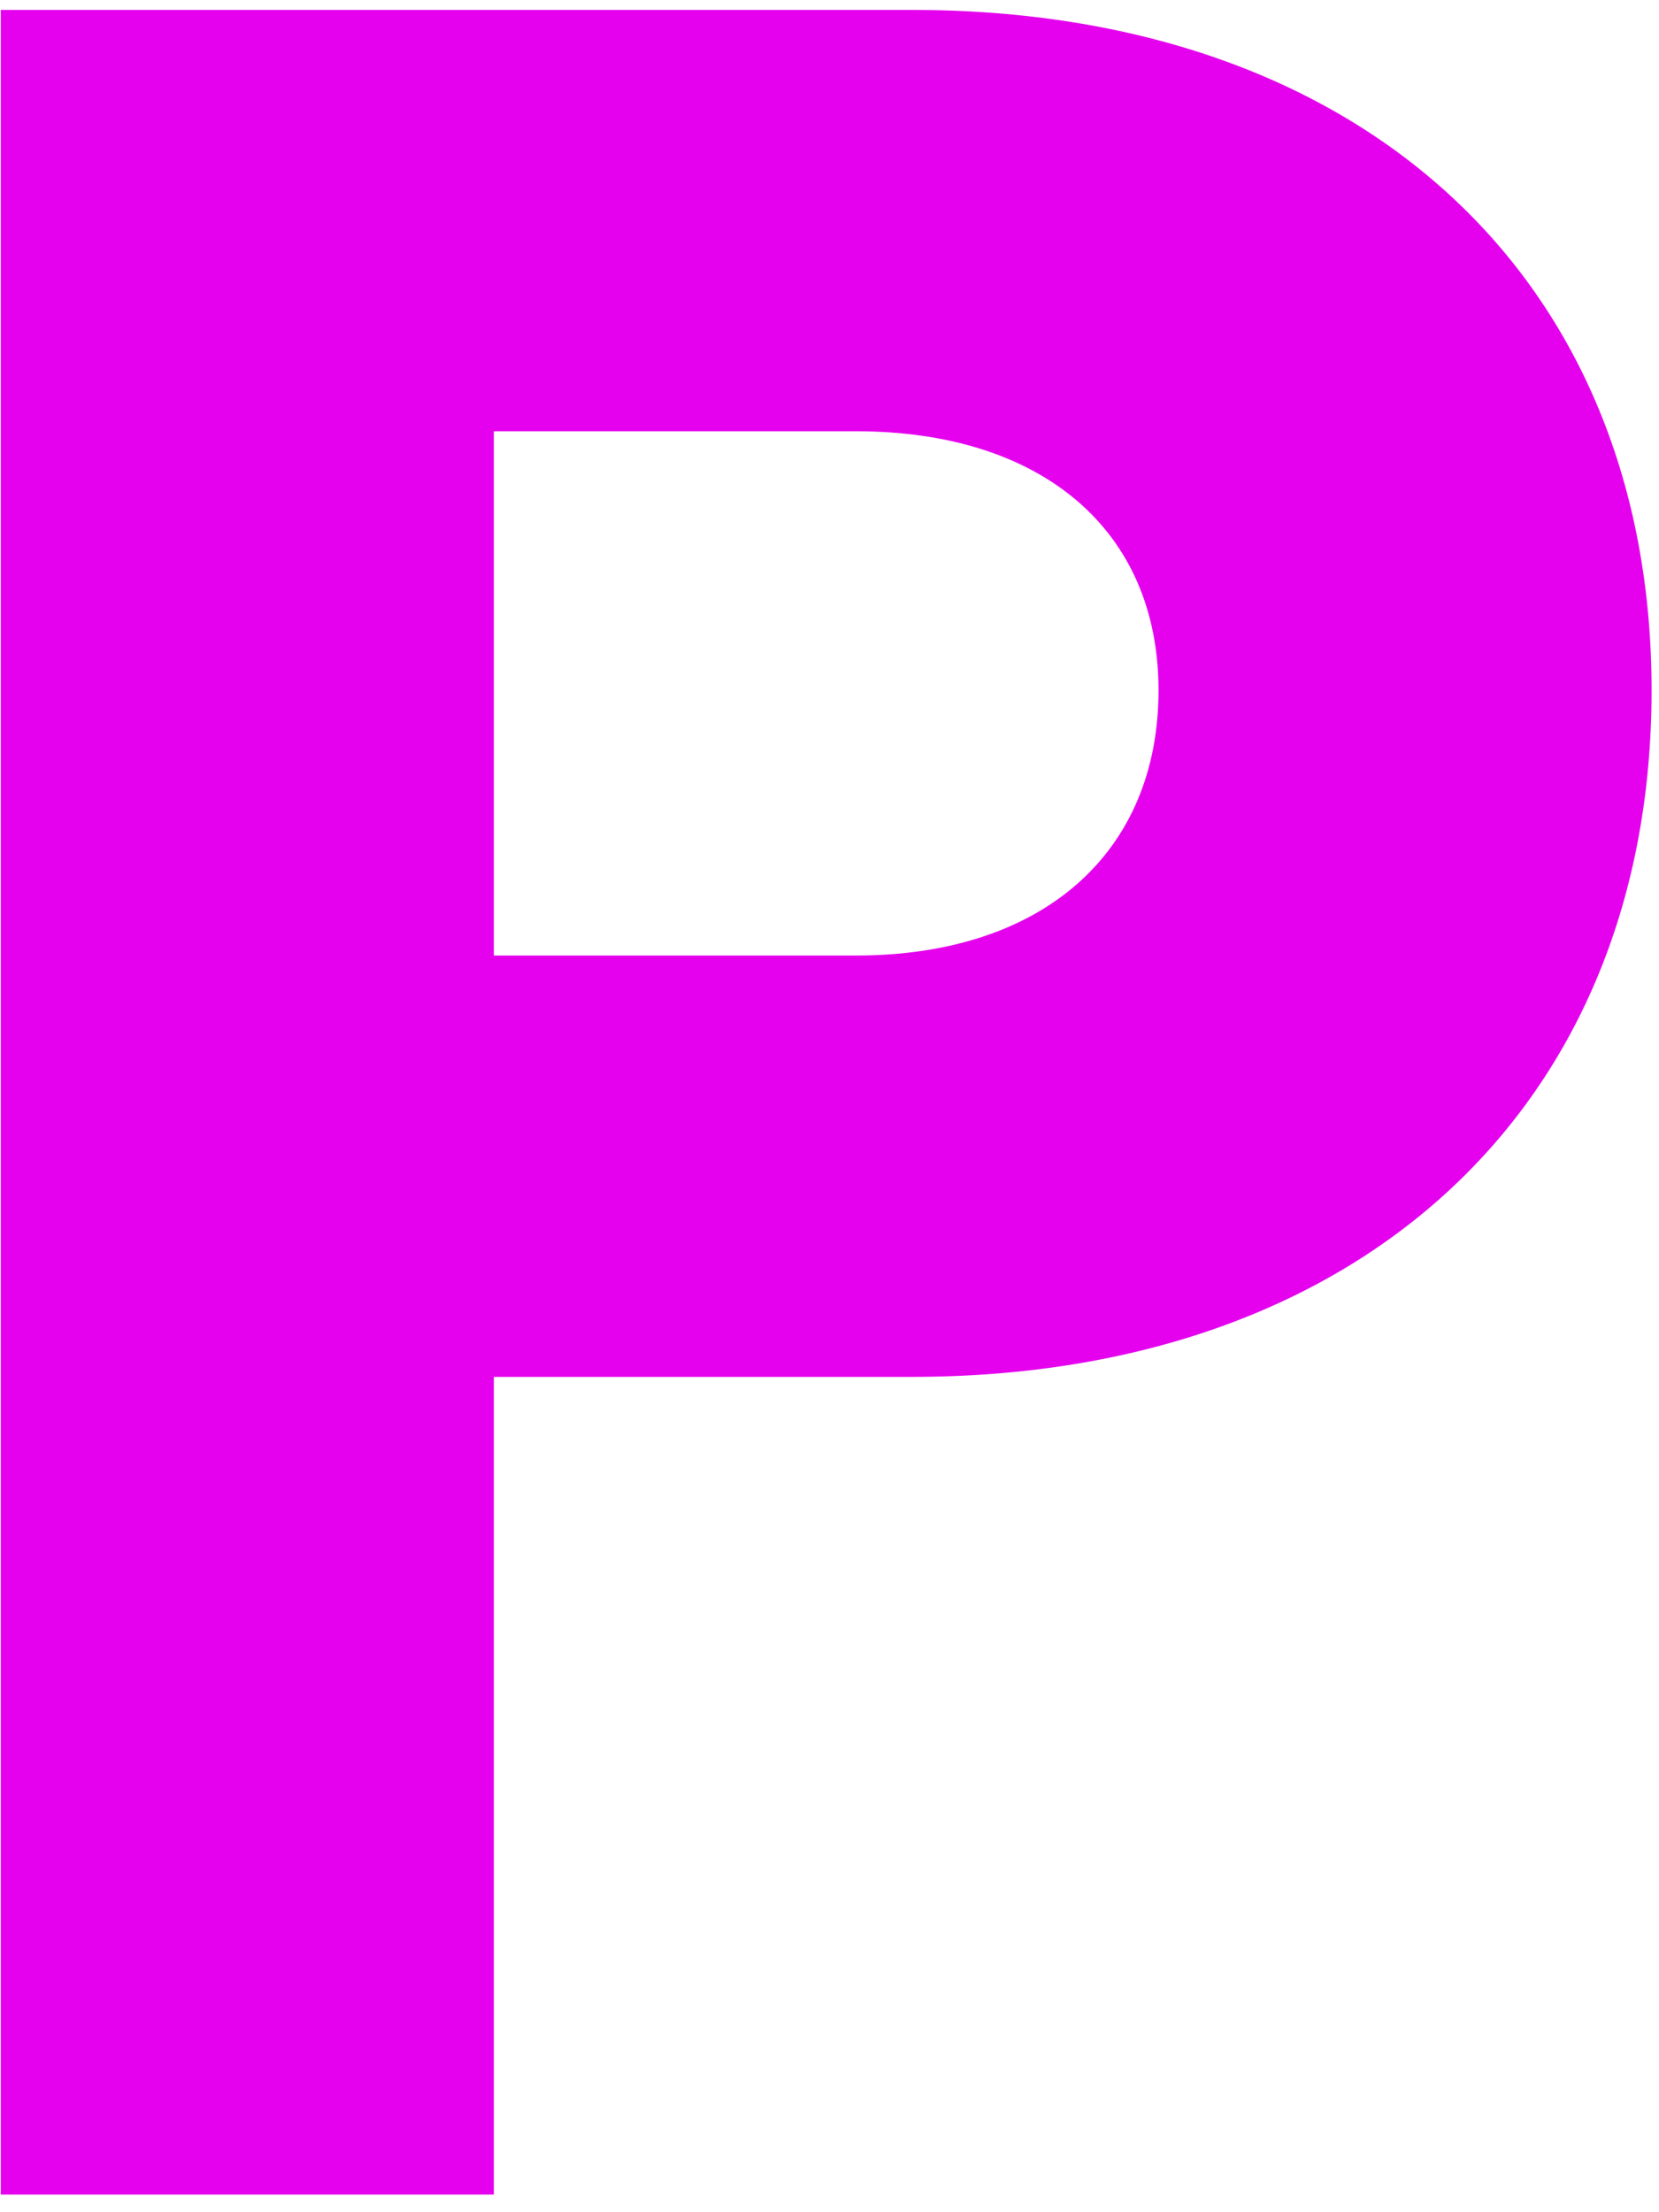 <?xml version="1.0" encoding="UTF-8"?>
<svg xmlns="http://www.w3.org/2000/svg" width="36" height="48" viewBox="0 0 36 48" fill="none">
  <path d="M0.017 47.617V0.215H19.79C29.542 0.215 35.839 6.038 35.839 14.977C35.839 23.983 29.542 29.875 19.79 29.875H10.716V47.617H0.017ZM18.571 20.733C22.634 20.733 25.14 18.498 25.14 14.977C25.14 11.524 22.634 9.357 18.571 9.357H10.716V20.733H18.571Z" fill="#E500EE"></path>
</svg>
